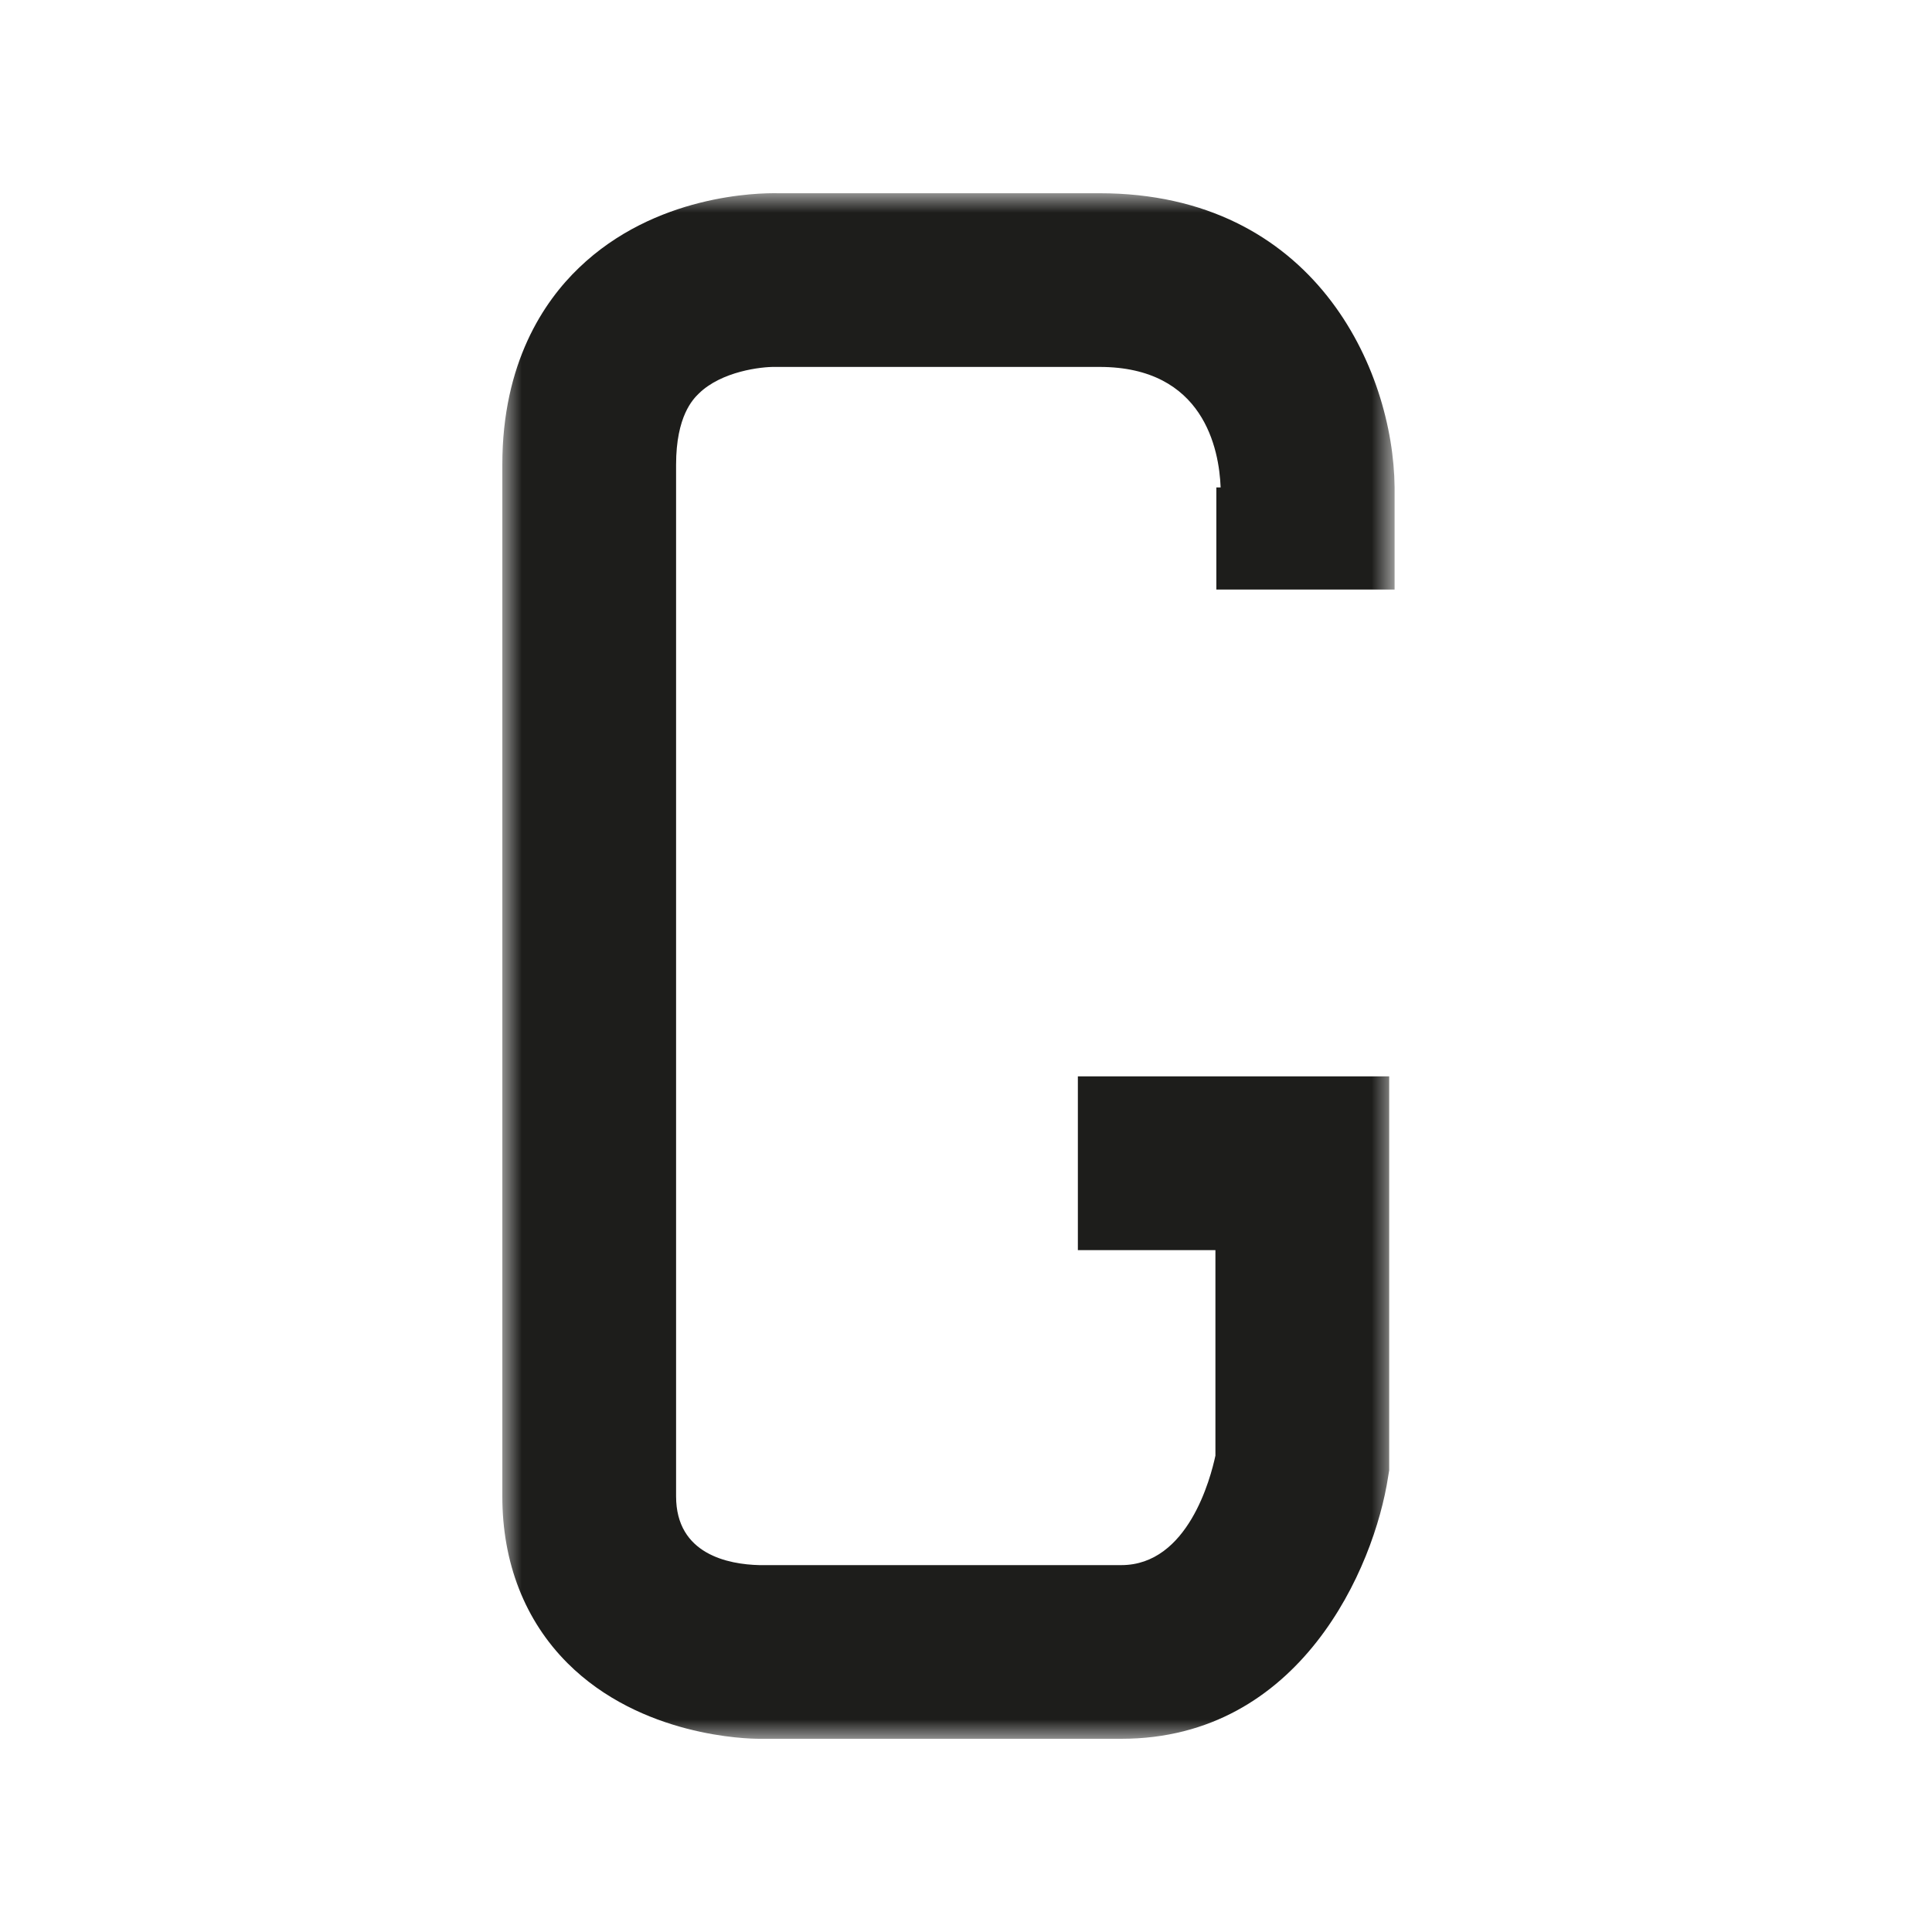 <?xml version="1.0" encoding="UTF-8"?>
<svg width="50px" height="50px" viewBox="0 0 50 50" version="1.1" xmlns="http://www.w3.org/2000/svg" xmlns:xlink="http://www.w3.org/1999/xlink">
    <title>Skûtsje / Grou</title>
    <defs>
        <polygon id="path-1" points="13 5 36.091 5 36.091 45 13 45"></polygon>
    </defs>
    <g id="Skûtsje-/-Grou" stroke="none" stroke-width="1" fill="none" fill-rule="evenodd">
        <mask id="mask-2" fill="white">
            <use xlink:href="#path-1"></use>
        </mask>
        <g id="Clip-2"></g>
        <path d="M31.479,15.257 L36.092,15.257 L36.092,12.615 C36.064,9.554 34.011,5.001 28.456,5.001 L20.139,5.001 C19.619,4.99 16.953,5.033 14.98,6.934 C14.075,7.802 13,9.391 13,12.026 L13,38.725 C13,40.445 13.583,41.937 14.687,43.042 C16.592,44.946 19.344,45 19.651,45 L29.019,45 C33.656,45 35.565,40.567 35.924,38.222 L35.952,38.052 L35.952,37.88 L35.952,30.105 L35.952,27.856 L33.704,27.856 L27.895,27.856 L27.895,32.353 L31.455,32.353 L31.455,37.672 C31.332,38.246 30.748,40.505 29.019,40.505 L19.651,40.505 C18.86,40.486 17.497,40.232 17.497,38.725 L17.497,12.026 C17.497,10.766 17.938,10.33 18.082,10.188 C18.673,9.606 19.709,9.49 20.057,9.496 L20.103,9.496 C20.077,9.496 20.12,9.496 20.12,9.496 L28.456,9.496 C31.156,9.496 31.552,11.631 31.59,12.615 L31.479,12.615 L31.479,15.257 Z" id="Fill-1" fill="#1D1D1B" mask="url(#mask-2)"></path>
    </g>
</svg>